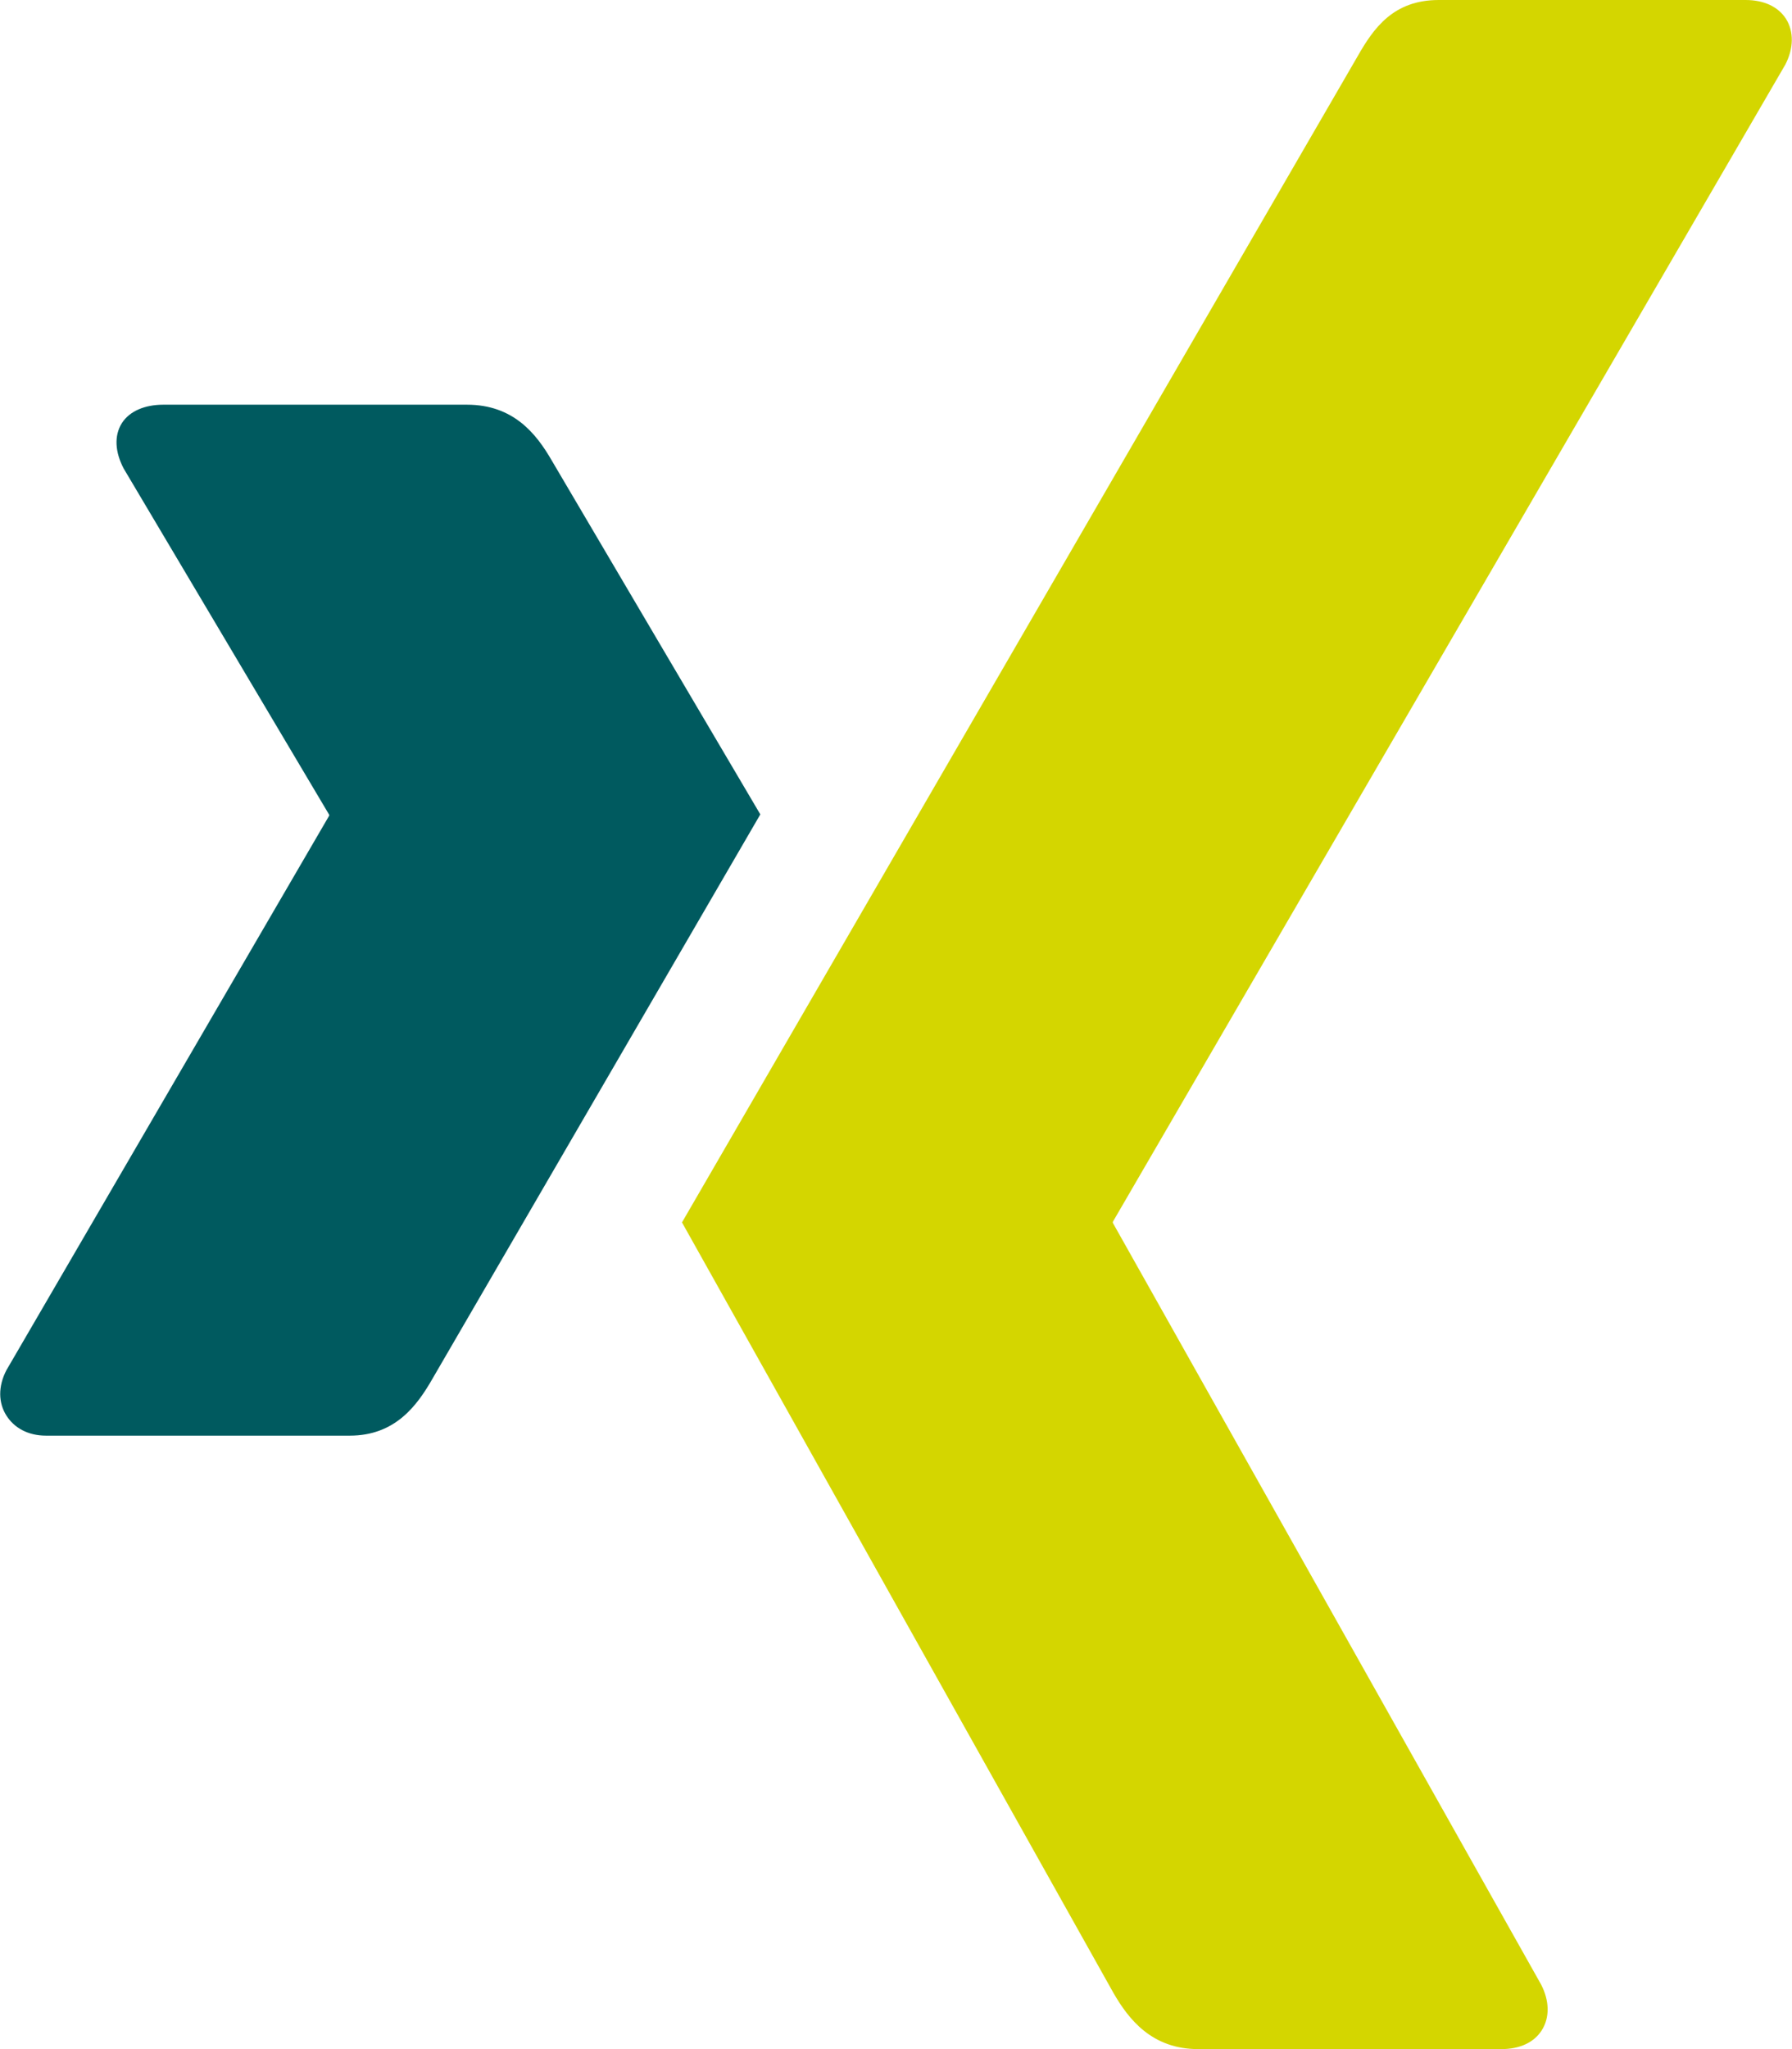 <svg width="14" height="16" viewBox="0 0 14 16" fill="none" xmlns="http://www.w3.org/2000/svg">
<path d="M1.276 3.16C1.133 3.16 1.013 3.209 0.952 3.304C0.89 3.403 0.899 3.53 0.966 3.658L2.57 6.359C2.573 6.364 2.573 6.368 2.57 6.372L0.05 10.699C-0.016 10.826 -0.013 10.954 0.05 11.053C0.11 11.148 0.217 11.21 0.36 11.21H2.732C3.086 11.21 3.257 10.978 3.379 10.765C3.379 10.765 5.844 6.524 5.94 6.359C5.93 6.344 4.309 3.593 4.309 3.593C4.19 3.388 4.012 3.16 3.648 3.16H1.276V3.16Z" fill="#005A5F"/>
<path d="M11.241 0C10.887 0 10.733 0.217 10.606 0.44C10.606 0.44 5.496 9.256 5.328 9.545C5.336 9.561 8.698 15.56 8.698 15.56C8.816 15.765 8.997 16 9.361 16H11.73C11.873 16 11.985 15.948 12.045 15.853C12.108 15.754 12.106 15.624 12.04 15.496L8.696 9.552C8.694 9.55 8.694 9.547 8.694 9.545C8.694 9.542 8.694 9.539 8.696 9.537L13.948 0.504C14.014 0.376 14.015 0.246 13.953 0.147C13.892 0.052 13.78 0 13.637 0H11.241V0H11.241V0Z" fill="#D4D600"/>
</svg>
